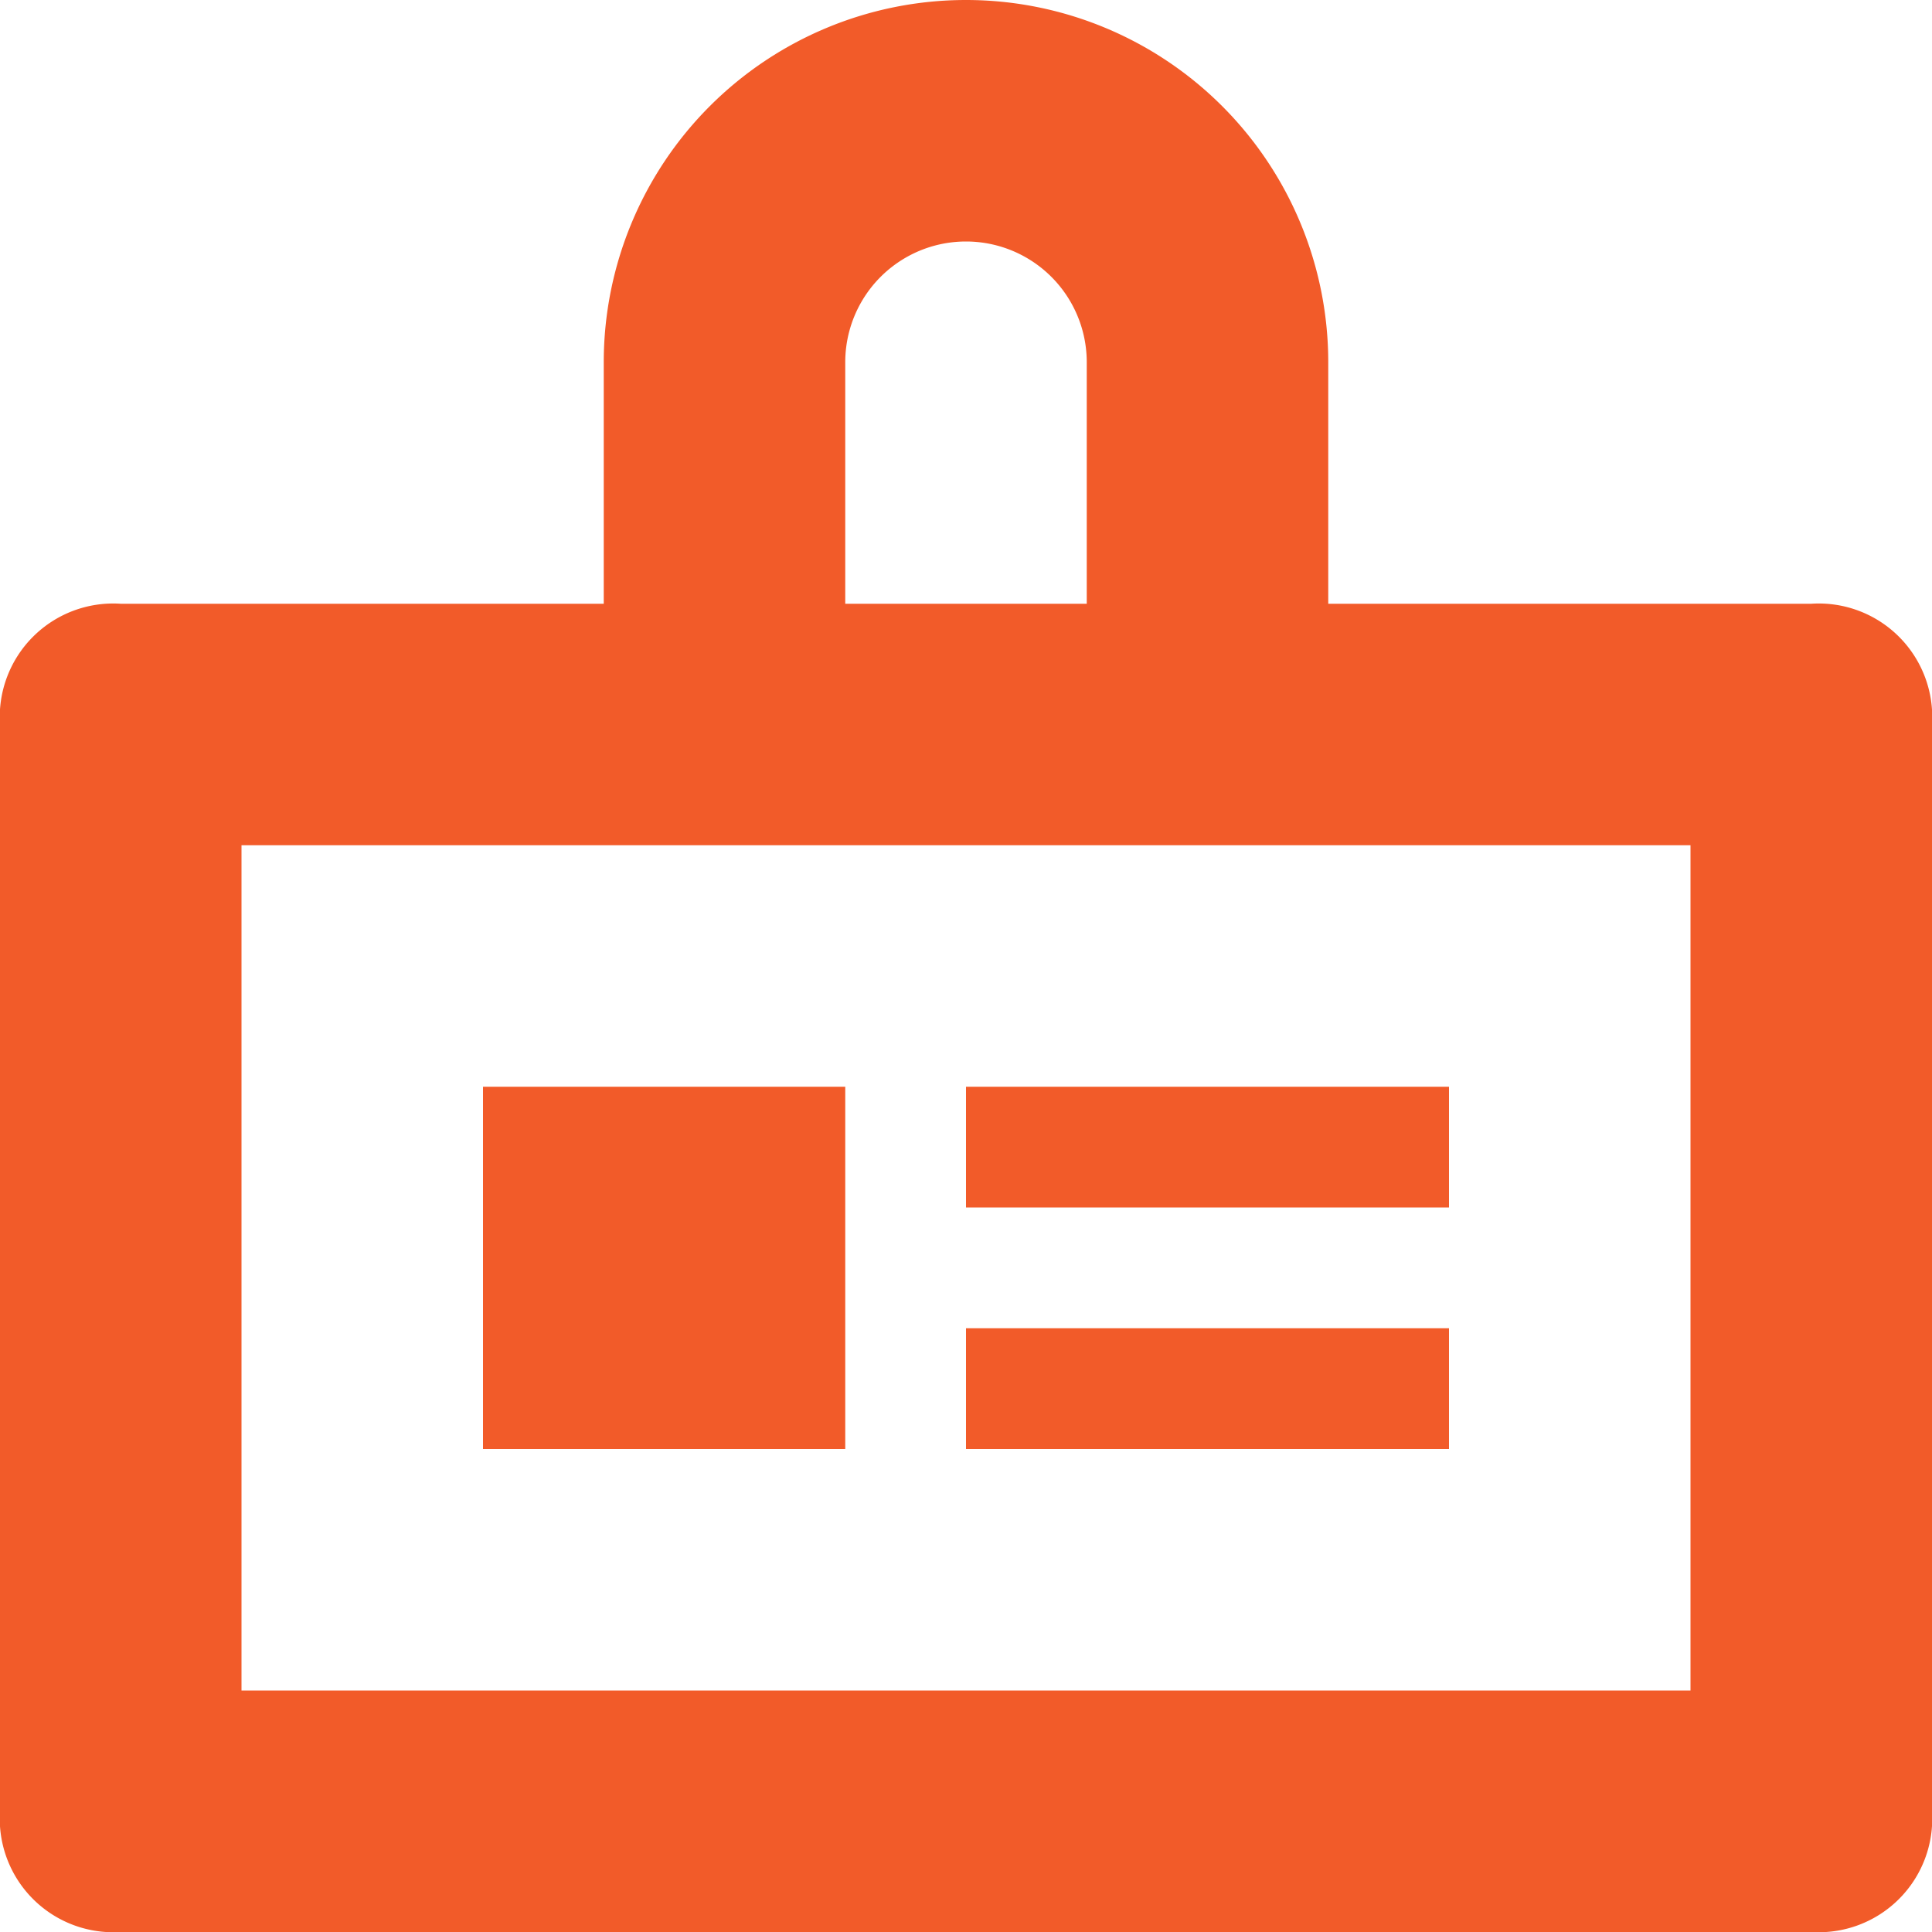 <svg id="Layer_1" data-name="Layer 1" xmlns="http://www.w3.org/2000/svg" viewBox="0 0 16 16"><defs><style>.cls-1{fill:#f25b29}</style></defs><path class="cls-1" d="M79 117h-4v-2a3 3 0 00-6 0v2h-4a.94.94 0 00-1 1v9a.94.94 0 001 1h14a.94.94 0 001-1v-9a.94.94 0 00-1-1zm-8-2a1 1 0 012 0v2h-2zm7 11H66v-7h12z" transform="translate(-64 -112)"/><path class="cls-1" d="M4 9h3v3H4zm4 0h4v1H8zm0 2h4v1H8z"/></svg>
